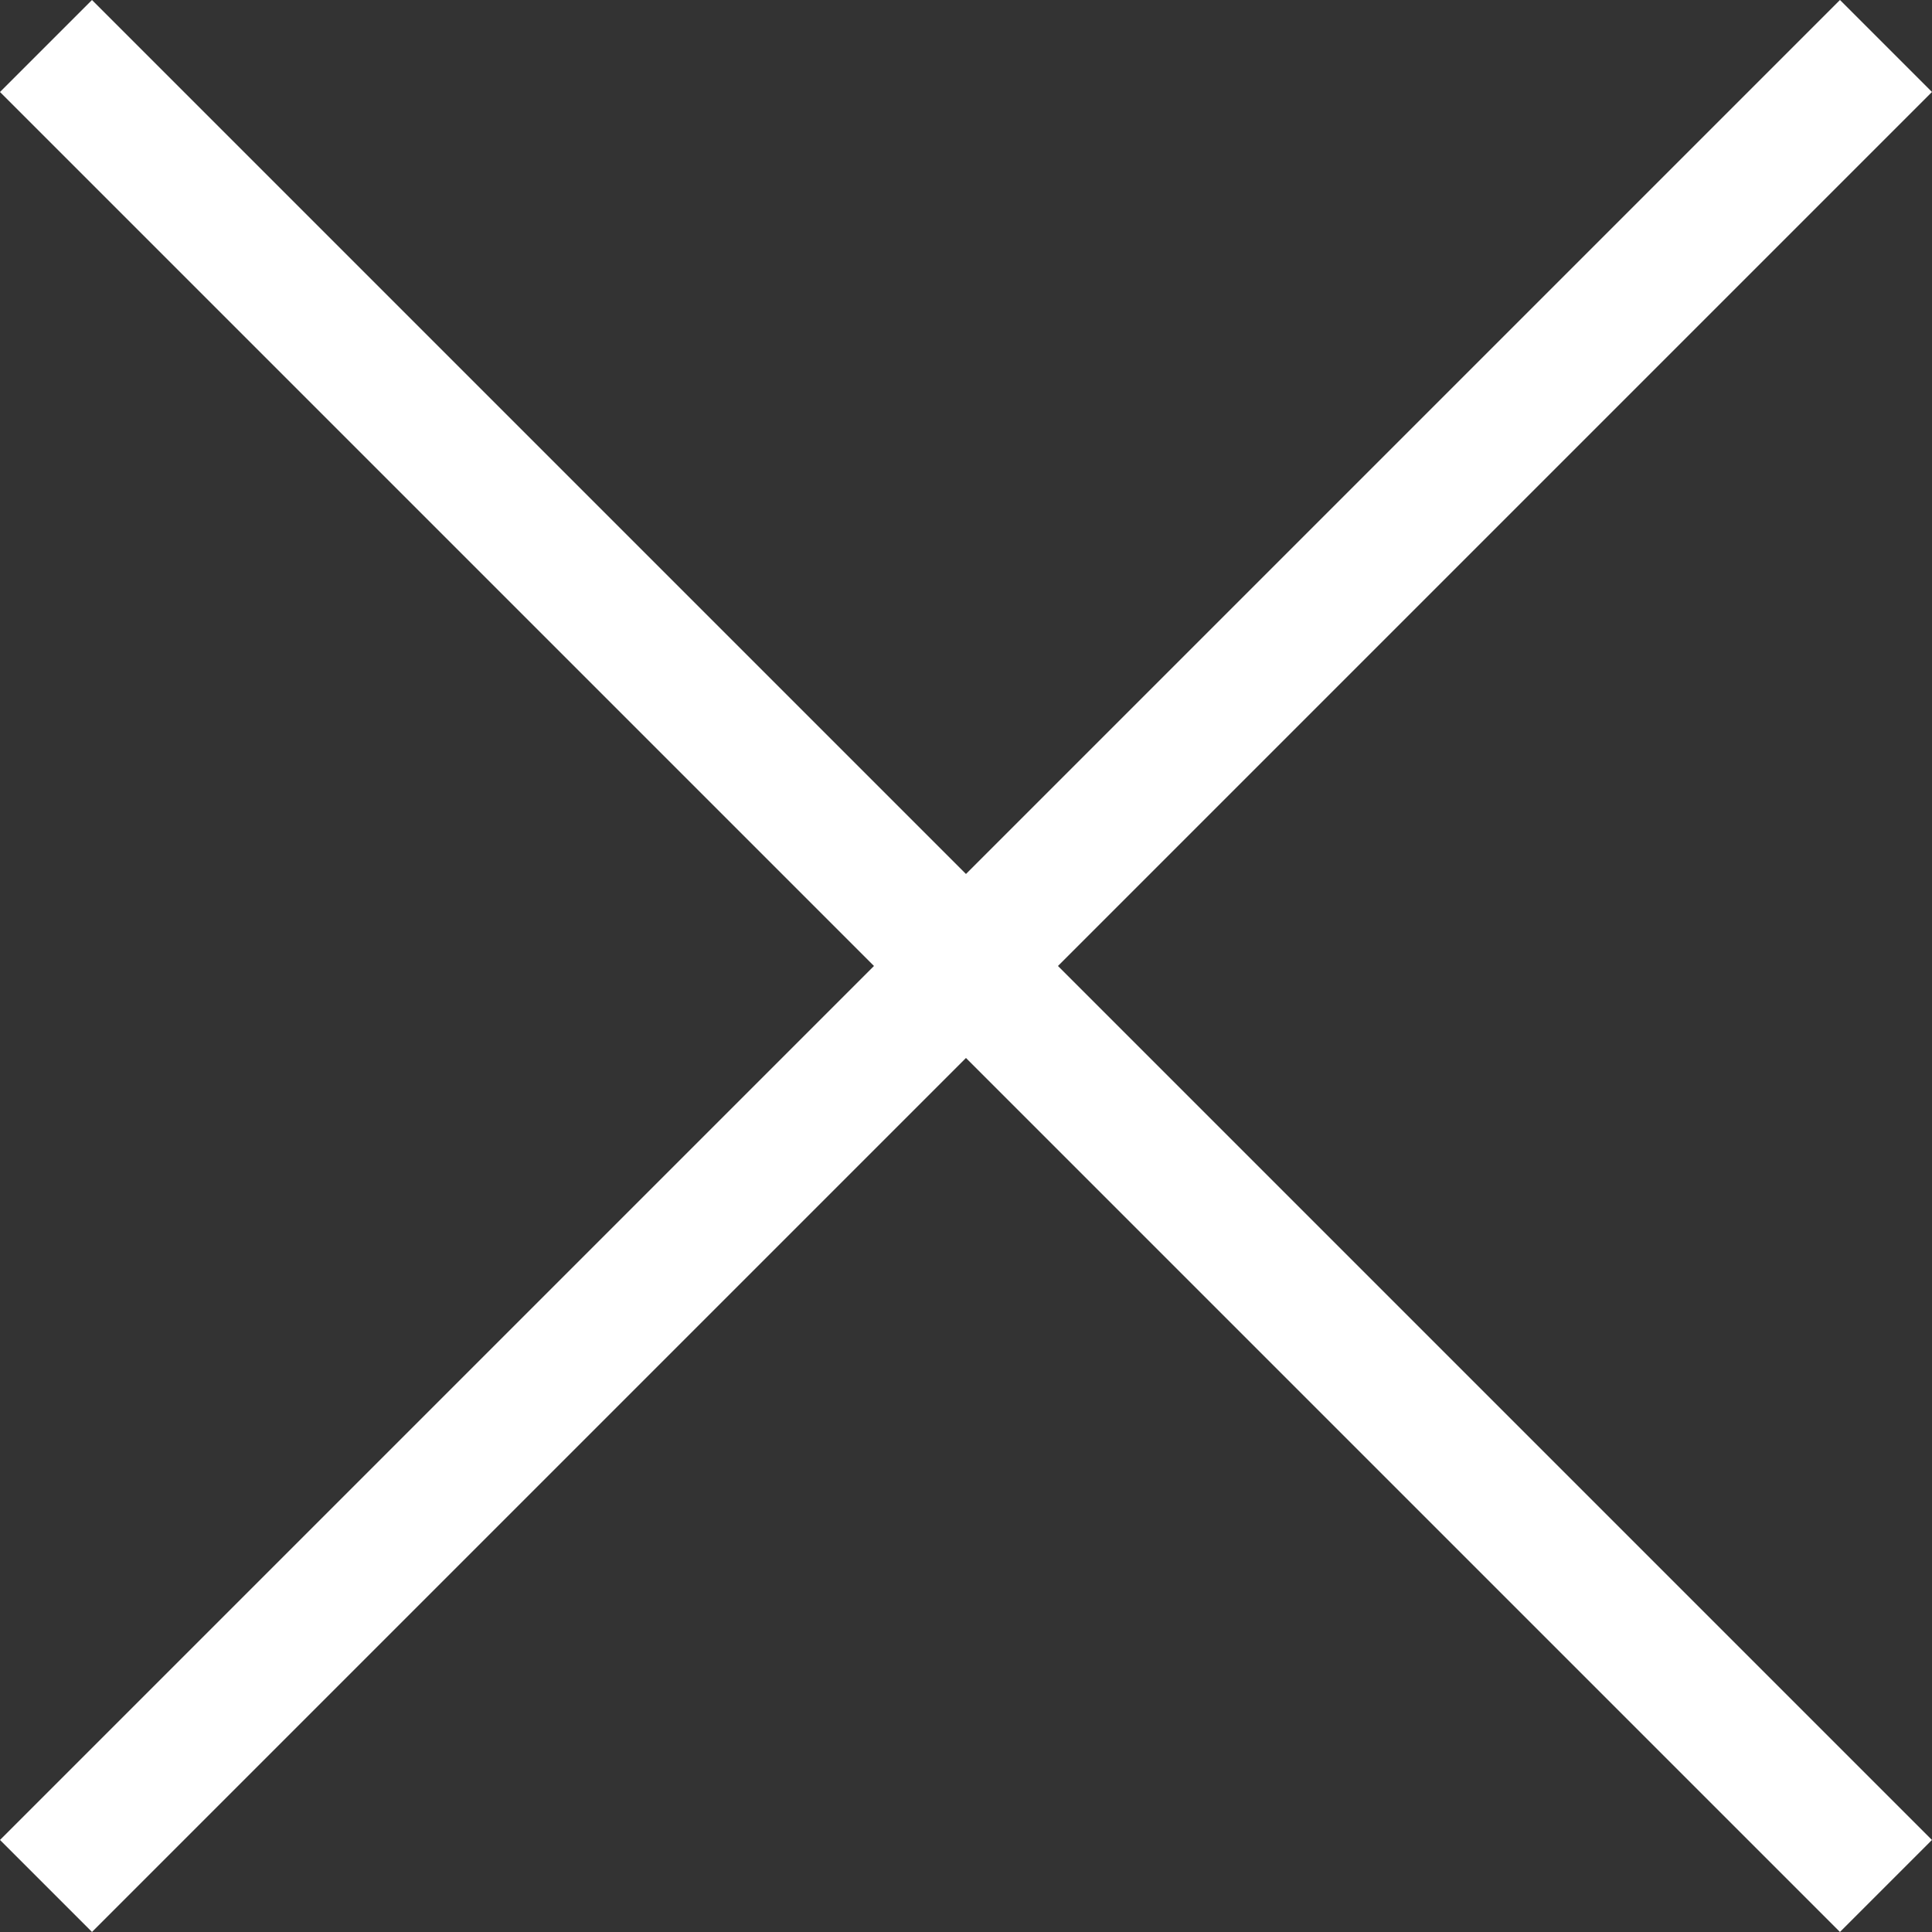<svg xmlns="http://www.w3.org/2000/svg" width="29.699" height="29.699" viewBox="0 0 29.699 29.699">
  <rect x="0" y="0" width="29.699" height="29.699" fill="#333333" stroke="none"/>
  <g id="グループ_9784" data-name="グループ 9784" transform="translate(-315.15 -25.151)">
    <rect id="長方形_3193" data-name="長方形 3193" width="40" height="2" transform="translate(316.564 25.151) rotate(45)" fill="#fff"/>
    <rect id="長方形_3194" data-name="長方形 3194" width="40" height="2" transform="translate(315.15 53.435) rotate(-45)" fill="#fff"/>
  </g>
</svg>
